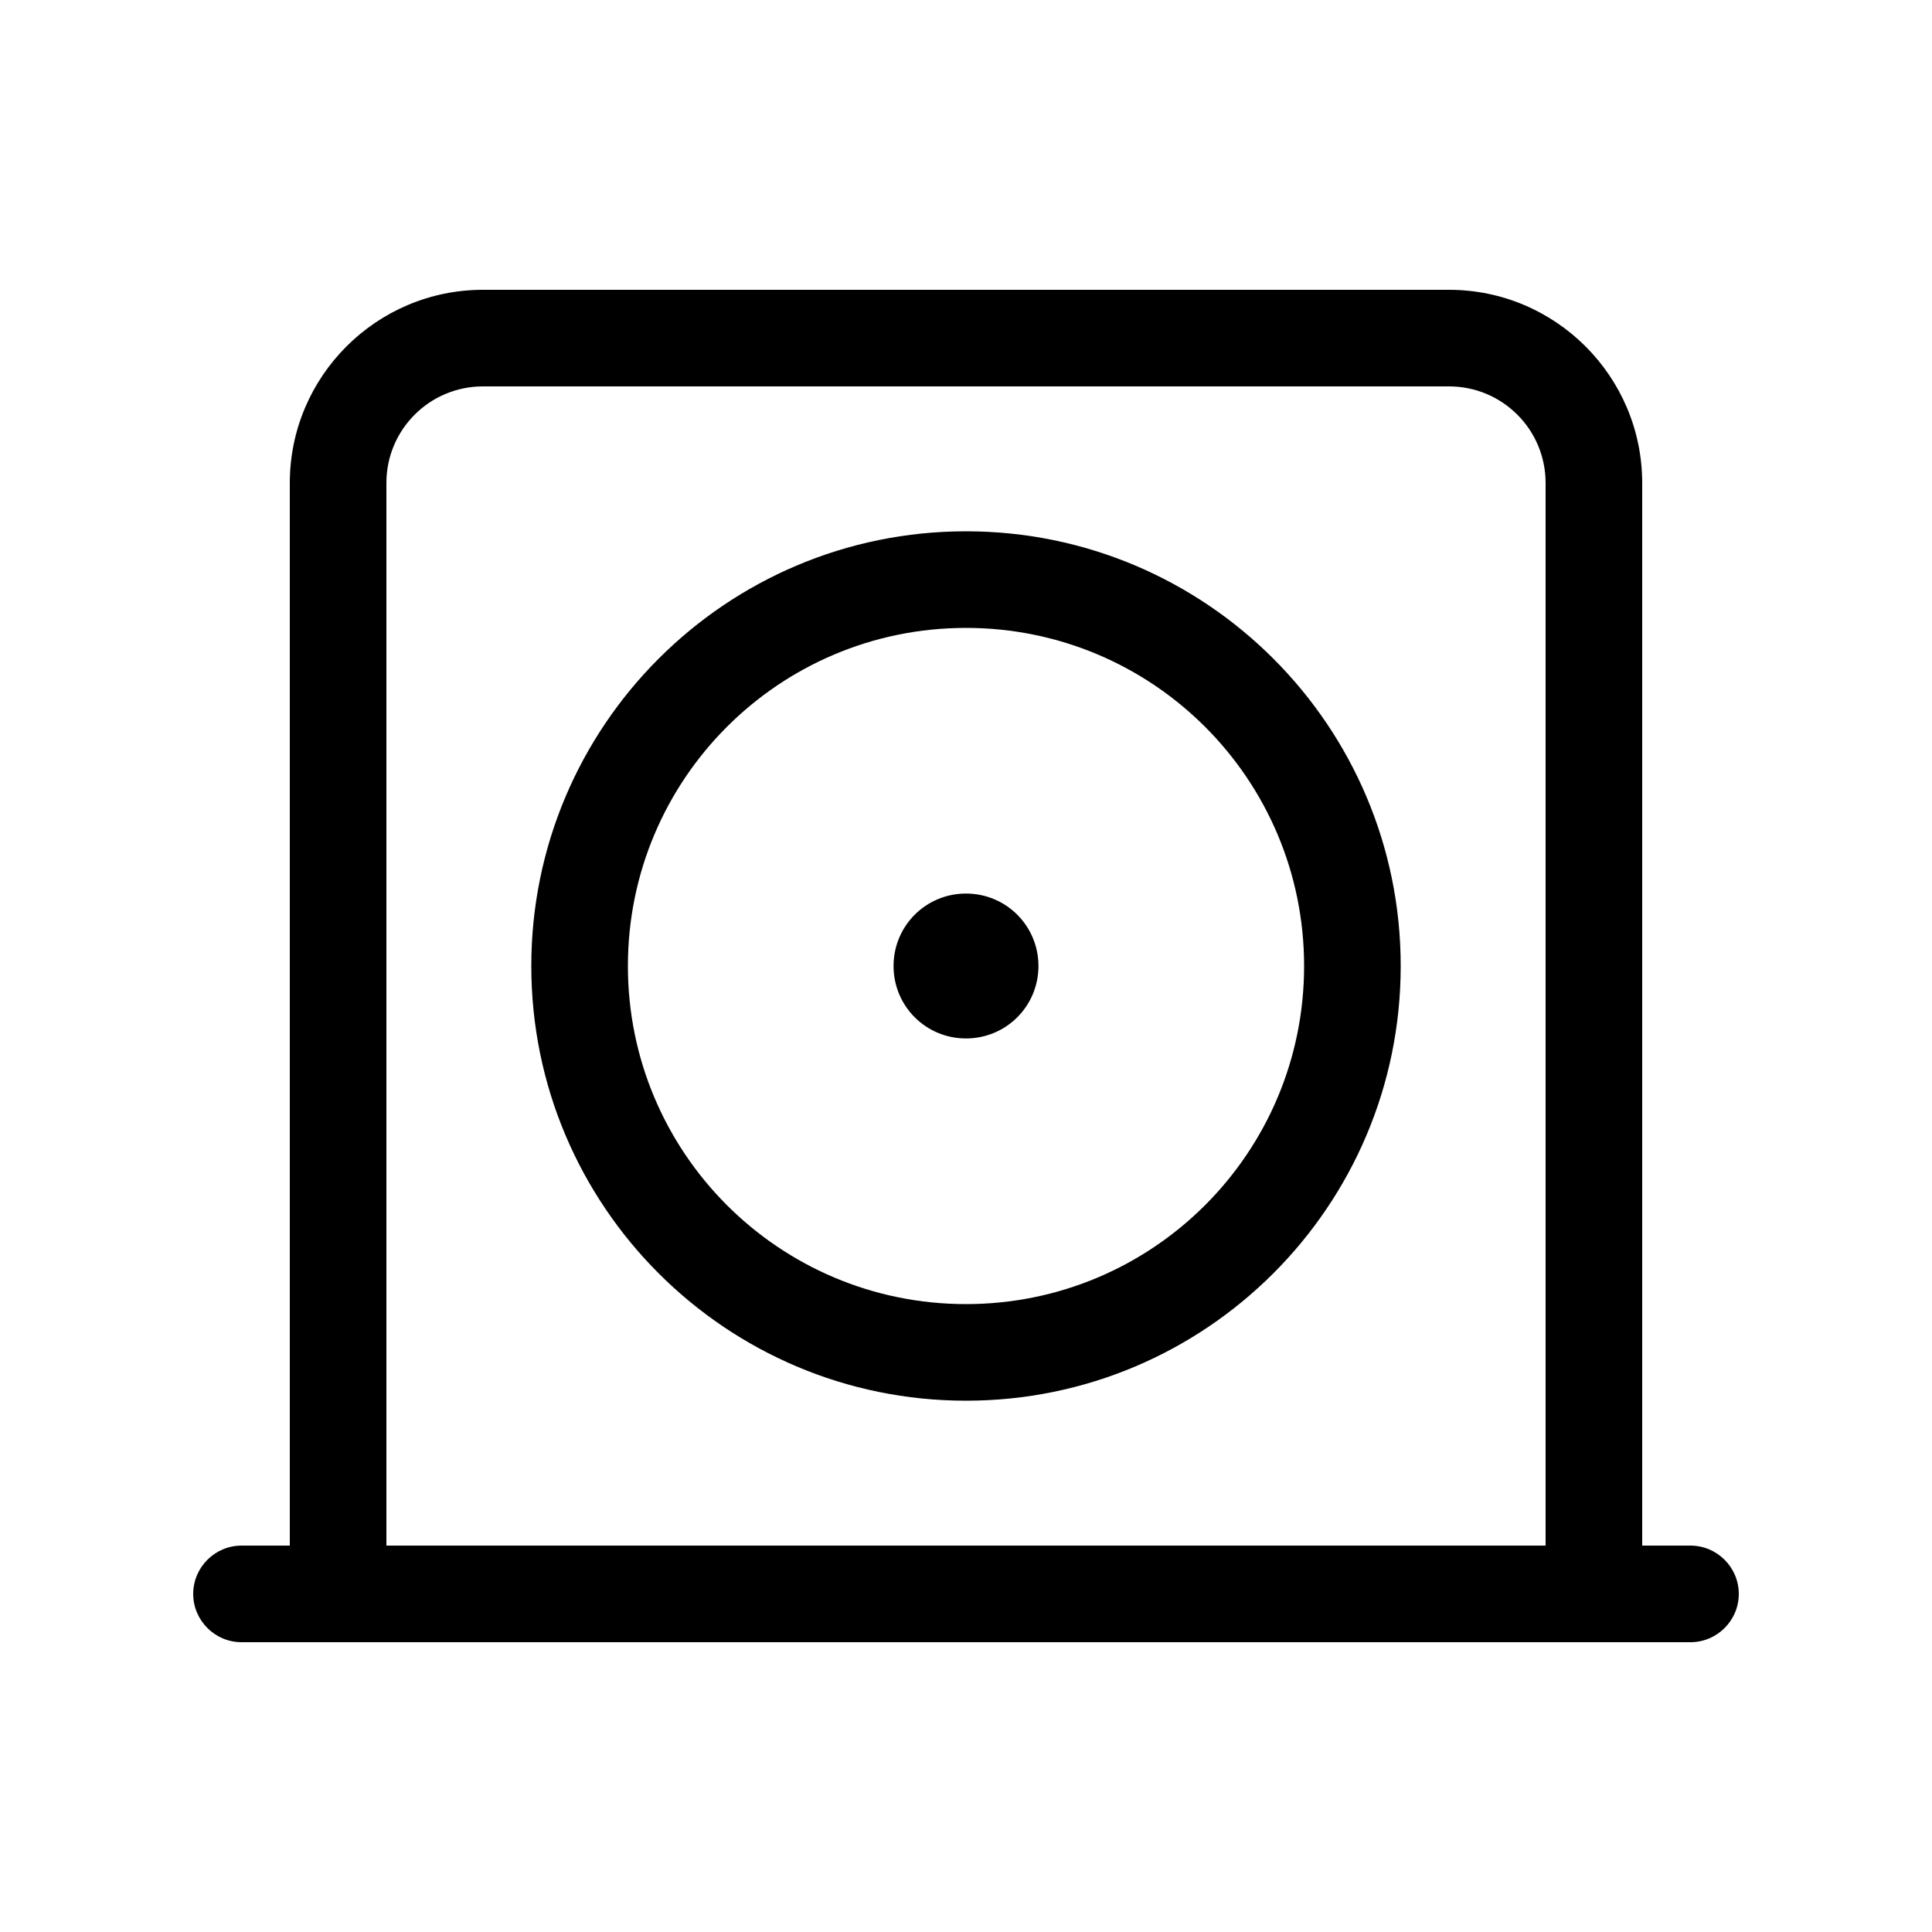 <svg xmlns="http://www.w3.org/2000/svg" viewBox="0 0 640 640"><!--! Font Awesome Pro 7.1.0 by @fontawesome - https://fontawesome.com License - https://fontawesome.com/license (Commercial License) Copyright 2025 Fonticons, Inc. --><path fill="currentColor" d="M160 128L480 128C497.7 128 512 142.3 512 160L512 512L128 512L128 160C128 142.3 142.3 128 160 128zM544 512L544 160C544 124.7 515.3 96 480 96L160 96C124.7 96 96 124.7 96 160L96 512L80 512C71.2 512 64 519.2 64 528C64 536.8 71.2 544 80 544L560 544C568.8 544 576 536.8 576 528C576 519.2 568.8 512 560 512L544 512zM320 432C258.1 432 208 381.9 208 320C208 258.1 258.1 208 320 208C381.9 208 432 258.1 432 320C432 381.9 381.9 432 320 432zM176 320C176 399.5 240.5 464 320 464C399.5 464 464 399.5 464 320C464 240.5 399.5 176 320 176C240.5 176 176 240.5 176 320zM320 344C333.3 344 344 333.3 344 320C344 306.7 333.3 296 320 296C306.7 296 296 306.7 296 320C296 333.3 306.7 344 320 344z"/></svg>